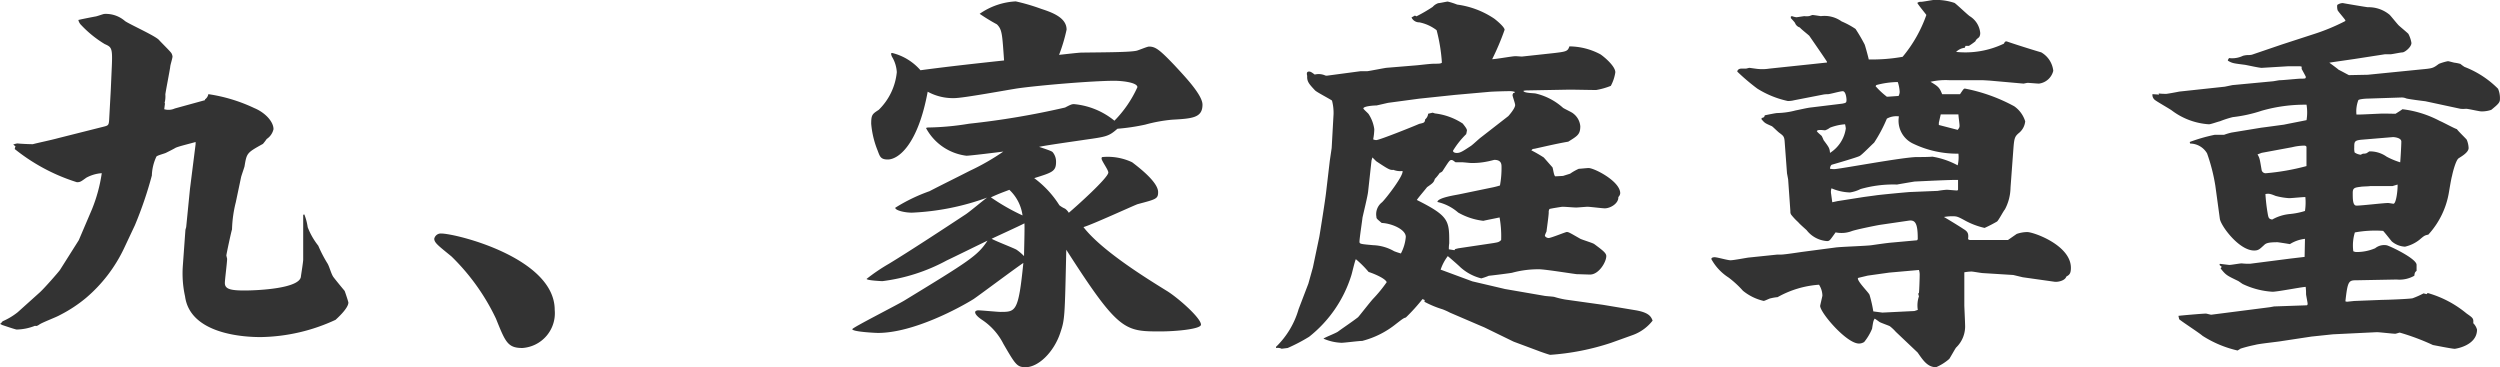 <svg xmlns="http://www.w3.org/2000/svg" width="159.313" height="23.4" viewBox="0 0 159.313 23.4">
  <path id="syaze-9" d="M2.664-.864a4.247,4.247,0,0,1-.96.576c-.1.12-.12.144-.168.168l.144.072c.072.024.768.264.912.288A3.319,3.319,0,0,0,3.768,0c.072.024.12.024.264-.072.144-.12,1.1-.48,1.3-.6a8.832,8.832,0,0,0,1.68-1.1A9.454,9.454,0,0,0,9.432-4.92l.7-1.488a24.759,24.759,0,0,0,1.08-3.168,3.036,3.036,0,0,1,.288-1.2c.024-.072.5-.192.6-.24s.528-.264.6-.312c.168-.1,1.08-.312,1.3-.384v.144l-.36,2.856-.24,2.424-.048.168-.168,2.328a6.787,6.787,0,0,0,.144,1.92C13.68.72,17.616.72,18.168.72a11.7,11.7,0,0,0,4.752-1.1c.048-.048.816-.72.816-1.1,0-.048-.216-.7-.24-.744-.36-.432-.576-.7-.72-.888-.144-.216-.24-.624-.36-.84a8.336,8.336,0,0,1-.6-1.152,4.488,4.488,0,0,1-.672-1.176,3.574,3.574,0,0,0-.216-.816l-.072.024v2.856c0,.144-.12.888-.144,1.056-.024.792-2.784.912-3.6.912-.912,0-1.248-.1-1.248-.48,0-.216.144-1.3.144-1.536,0-.024-.048-.192-.048-.216,0-.072.312-1.536.36-1.656a7.844,7.844,0,0,1,.24-1.728L16.9-9.48c.024-.1.192-.576.216-.672.144-.864.144-.864,1.176-1.44a3.528,3.528,0,0,0,.24-.312,1.014,1.014,0,0,0,.432-.624c0-.48-.528-1.056-1.224-1.344a10.329,10.329,0,0,0-2.928-.888.518.518,0,0,1-.216.336v.048l-1.92.528A.963.963,0,0,1,12-13.8l.048-.36-.024-.048a1.566,1.566,0,0,0,.048-.528c0-.1.288-1.56.312-1.776,0-.1.144-.528.144-.648a.574.574,0,0,0-.072-.216c-.1-.144-.672-.7-.792-.84-.24-.264-1.848-.984-2.16-1.2a1.851,1.851,0,0,0-1.32-.456c-.072,0-.5.168-.6.168-.744.144-.84.168-1.056.216a.656.656,0,0,0,.192.336,7.054,7.054,0,0,0,1.488,1.2c.432.192.5.24.456,1.344l-.072,1.632L8.5-13.3c-.024.48-.024.528-.312.6l-2.952.744c-.432.12-1.248.288-1.608.384-.264,0-.768-.024-.984-.048a1.082,1.082,0,0,0-.264.072l.144.12a.445.445,0,0,0-.048.168,12.1,12.1,0,0,0,3.96,2.112c.216,0,.264-.048.6-.288a2.4,2.4,0,0,1,.984-.288,9.845,9.845,0,0,1-.624,2.3l-.84,1.968-1.2,1.9c-.12.168-.984,1.152-1.272,1.416ZM29.64-5.88a.426.426,0,0,0-.432.336c0,.264.312.48,1.1,1.128a13.779,13.779,0,0,1,2.832,3.96c.6,1.488.744,1.872,1.68,1.872a2.22,2.22,0,0,0,2.064-2.424C36.888-4.32,30.6-5.88,29.64-5.88Zm34.824.456c-.624.96-1.176,1.3-5.3,3.816C58.656-1.3,55.848.12,55.848.216c0,.168,1.488.24,1.632.24,2.28,0,5.256-1.632,6.1-2.16.456-.312,2.664-1.968,3.168-2.3-.312,3.12-.48,3.12-1.464,3.12-.192,0-1.2-.1-1.416-.1-.048,0-.192.024-.192.12,0,.192.36.432.432.48a4,4,0,0,1,1.368,1.536c.768,1.32.864,1.488,1.416,1.488.816,0,1.8-.96,2.208-2.184.288-.864.288-.912.384-5.3C72.816.36,73.2.36,75.5.36c.936,0,2.568-.144,2.568-.432,0-.432-1.536-1.776-2.232-2.184-1.08-.672-4.08-2.5-5.256-4.032.576-.168,3.288-1.416,3.456-1.464,1.176-.312,1.3-.336,1.3-.768,0-.624-1.176-1.536-1.656-1.9a3.646,3.646,0,0,0-1.848-.336c-.072,0-.1.024-.1.1,0,.144.432.72.432.888,0,.336-2.064,2.184-2.52,2.568a.856.856,0,0,0-.24-.264,1.605,1.605,0,0,1-.36-.216A6.331,6.331,0,0,0,67.44-9.408c1.152-.36,1.392-.432,1.392-1.032a.94.94,0,0,0-.216-.624c-.048-.048-.144-.1-.864-.336.408-.1,2.472-.384,2.928-.456,1.368-.192,1.512-.216,2.064-.7a12.88,12.88,0,0,0,1.776-.264,9.742,9.742,0,0,1,1.7-.312c1.3-.072,1.944-.12,1.944-.96,0-.624-1.152-1.824-1.776-2.5-.96-1.008-1.224-1.2-1.632-1.2-.12,0-.672.24-.792.264-.432.1-2.016.1-3.5.12-.192,0-1.2.12-1.44.144a10.707,10.707,0,0,0,.48-1.608c0-.744-.864-1.08-1.608-1.32a12.9,12.9,0,0,0-1.632-.48,4.409,4.409,0,0,0-2.3.792,11.907,11.907,0,0,0,1.1.672c.336.336.336.624.456,2.3-1.776.192-3.552.384-5.328.624a3.5,3.5,0,0,0-1.8-1.1c-.048,0-.072.024-.072.048a.59.59,0,0,0,.1.264,2.146,2.146,0,0,1,.264.912,3.881,3.881,0,0,1-1.152,2.4c-.408.264-.48.312-.48.888a5.853,5.853,0,0,0,.408,1.7c.144.384.192.576.648.576.672,0,1.92-.936,2.544-4.32a3.348,3.348,0,0,0,1.7.408c.576,0,3.408-.528,4.056-.624,1.368-.192,4.752-.48,6.144-.48.456,0,1.464.1,1.464.408a7.359,7.359,0,0,1-1.464,2.136,4.747,4.747,0,0,0-2.568-1.056c-.12,0-.168,0-.576.216a51.188,51.188,0,0,1-6.12,1.032,17.462,17.462,0,0,1-2.544.24c-.048,0-.192,0-.192.048a3.391,3.391,0,0,0,2.568,1.752c.24,0,1.968-.216,2.352-.264a14.823,14.823,0,0,1-2.136,1.224c-.7.36-1.872.936-2.568,1.3a10.932,10.932,0,0,0-2.184,1.056c0,.168.6.312,1.056.312a15.953,15.953,0,0,0,4.8-.96c-.216.144-1.176.96-1.416,1.1-1.2.792-3.576,2.352-4.848,3.12a11.891,11.891,0,0,0-1.416.96c0,.1.96.144,1.008.144a11.627,11.627,0,0,0,4.1-1.32C62.256-4.344,64.056-5.232,64.464-5.424Zm.216-2.76c.576-.264.744-.312,1.176-.48a2.727,2.727,0,0,1,.84,1.632A13.329,13.329,0,0,1,64.68-8.184Zm.048,2.64c.288-.144,1.776-.816,2.088-.984.024.288-.024,1.752-.024,2.088a3.218,3.218,0,0,0-.48-.408C66.1-4.968,64.968-5.4,64.728-5.544Zm18.12,6.96a.6.6,0,0,1,.36.048l.384-.048A10.941,10.941,0,0,0,84.96.7a8.03,8.03,0,0,0,2.688-3.912c.048-.144.216-.888.288-1.032a6.552,6.552,0,0,1,.816.816c.1.024,1.032.36,1.152.648a8.753,8.753,0,0,1-.84,1.032c-.168.168-.888,1.1-.984,1.2-.336.264-.912.648-1.272.912-.12.1-.816.36-.936.456a3.17,3.17,0,0,0,1.152.264c.192,0,1.1-.12,1.32-.12A5.692,5.692,0,0,0,90.5-.12c.408-.312.456-.36.624-.408A11.975,11.975,0,0,0,92.184-1.7l.12.048.024.048-.024.072a6.231,6.231,0,0,0,1.152.48,4.223,4.223,0,0,1,.48.216l1.9.816L96.12.1l1.872.912,1.608.6c.048.024.672.24.72.24a15.724,15.724,0,0,0,3.888-.768l1.392-.5a2.822,2.822,0,0,0,1.248-.912c-.1-.264-.24-.528-1.152-.672l-2.016-.336-2.4-.336a5.9,5.9,0,0,1-.7-.168c-.1-.024-.552-.048-.648-.072l-2.5-.432L97.3-2.376l-1.944-.456-1.944-.72-.072-.024a2.985,2.985,0,0,1,.456-.864c.12.1.672.576.792.7a3.092,3.092,0,0,0,1.344.72,3.809,3.809,0,0,0,.48-.168c.072,0,1.416-.168,1.488-.192A6.313,6.313,0,0,1,99.624-3.6c.384,0,2.3.312,2.4.312.12,0,.72.024.84.024.552,0,1.032-.792,1.032-1.176,0-.192-.216-.36-.768-.768-.1-.072-.744-.264-.888-.336-.672-.384-.744-.432-.864-.432-.072,0-1.008.384-1.152.384-.1,0-.24-.072-.24-.168a1.654,1.654,0,0,1,.1-.24c.024-.192.144-1.032.144-1.224a.357.357,0,0,1,.048-.216c.024-.024.792-.144.816-.144.216,0,.72.048.888.048.1,0,.624-.048.72-.048.168,0,.936.1,1.1.1.36,0,.888-.312.864-.72a.382.382,0,0,0,.12-.24c0-.768-1.656-1.608-2.016-1.608-.1,0-.528.048-.624.048a3.213,3.213,0,0,0-.552.312c-.072.024-.384.12-.456.144-.072,0-.408.024-.48.024-.1,0-.144-.48-.192-.576-.048-.048-.528-.6-.552-.624a8.5,8.5,0,0,0-.792-.456l.072-.072c.024-.024.144-.024.216-.048.336-.072,1.344-.312,2.064-.432.576-.36.768-.456.768-.984a1.144,1.144,0,0,0-.456-.816c-.072-.072-.552-.288-.648-.36a3.938,3.938,0,0,0-1.752-.912c-.12-.024-.768-.024-.768-.168A1.173,1.173,0,0,1,98.928-15l2.64-.048c.24,0,1.416.024,1.68.024a4.536,4.536,0,0,0,.936-.264,2.616,2.616,0,0,0,.288-.864c0-.408-.768-1.032-.96-1.152a4.266,4.266,0,0,0-1.968-.5c-.1.312-.192.336-1.032.432l-1.992.216c-.048,0-.336-.024-.408-.024-.216,0-1.248.192-1.488.192a16.216,16.216,0,0,0,.792-1.872c0-.192-.6-.672-.672-.72a5.547,5.547,0,0,0-2.352-.888,4.239,4.239,0,0,0-.6-.192c-.072,0-.5.1-.6.1a.838.838,0,0,0-.36.24,10.062,10.062,0,0,1-1.032.6l-.1-.048-.216.12a.534.534,0,0,0,.5.312,2.655,2.655,0,0,1,1.1.5,10.907,10.907,0,0,1,.336,2.064c-.048.072-.216.072-.456.072-.288,0-.816.072-1.128.1L89.9-16.44c-.072,0-1.032.192-1.224.216h-.432l-2.16.288a.261.261,0,0,1-.12-.024,1.027,1.027,0,0,0-.648-.048c-.192-.144-.264-.192-.36-.192-.216,0-.12.24-.12.288-.024.36.144.528.5.912.12.12.912.528,1.08.648a3.043,3.043,0,0,1,.1.864l-.12,2.16-.12.816L86.04-8.5c-.048.456-.384,2.568-.432,2.832L85.2-3.72l-.288,1.032-.624,1.632a5.421,5.421,0,0,1-1.44,2.4ZM93.864-4.872a2.064,2.064,0,0,1,.024-.384c0-1.44,0-1.728-2.064-2.76.048-.1.624-.768.648-.816.384-.264.432-.312.5-.528a2.693,2.693,0,0,0,.312-.384.413.413,0,0,0,.168-.1c.408-.624.456-.72.576-.72.1,0,.144.072.264.144H94.7c.1,0,.5.048.6.048a4.713,4.713,0,0,0,1.032-.1c.144-.024.408-.1.432-.1.432,0,.456.264.456.432a6.078,6.078,0,0,1-.1,1.2,5.051,5.051,0,0,1-.576.144l-1.968.408c-.192.048-1.44.216-1.44.5a3,3,0,0,1,1.32.672,4.206,4.206,0,0,0,1.608.528c.072-.024.936-.192,1.032-.216a6.8,6.8,0,0,1,.1,1.44c-.144.144-.216.144-.48.192l-2.256.336-.192.048-.048.072Zm-4.872-5.856.24.24c.792.528.888.576,1.1.552a1.162,1.162,0,0,0,.576.072c.1.264-1.032,1.728-1.3,1.992a.954.954,0,0,0-.36.936c0,.1.024.12.336.384.624.024,1.536.408,1.536.888a2.756,2.756,0,0,1-.312,1.056,4.375,4.375,0,0,1-.432-.144,2.884,2.884,0,0,0-1.344-.384c-.768-.072-.864-.072-.864-.216,0-.216.168-1.3.192-1.536.048-.24.336-1.392.36-1.68l.216-1.968Zm3.552-2.784a.527.527,0,0,1-.192.36c-.024.216-.072.216-.384.288-.144.072-2.52,1.032-2.736,1.032a.565.565,0,0,1-.192-.048,3.675,3.675,0,0,0,.072-.648,2.346,2.346,0,0,0-.36-.96c-.048-.072-.336-.312-.336-.36,0-.144.648-.192.84-.192.12-.024.624-.144.744-.168l1.968-.264,2.28-.24,2.16-.192c.216-.024,1.1-.048,1.344-.048a.959.959,0,0,1,.312.048l-.024.072h-.072c0,.024-.048.1-.048.12,0,.1.168.528.168.648,0,.216-.408.672-.432.7l-1.728,1.344c-.192.144-.456.408-.648.552-.48.312-.672.456-.912.456-.072,0-.24-.024-.24-.144a5.42,5.42,0,0,1,.84-1.056,2.01,2.01,0,0,0,.048-.24c0-.12-.216-.36-.264-.432a4.09,4.09,0,0,0-1.776-.648l-.144-.048Zm30.6,6.816c.432-.072.6.144.6,1.128a.132.132,0,0,1-.048.12l-1.584.144c-.312.024-.96.12-1.3.168-.312.048-1.92.1-2.28.144l-2.184.288c-.168.024-1.1.168-1.32.168h-.24l-1.848.192c-.168.024-.936.168-1.1.168-.144.024-.864-.192-1.032-.192-.048,0-.216,0-.216.12a3.249,3.249,0,0,0,1.1,1.176,6.333,6.333,0,0,1,.912.84,3.239,3.239,0,0,0,1.32.648c.072,0,.384-.168.456-.168a2.657,2.657,0,0,1,.432-.072,6.251,6.251,0,0,1,2.64-.792,1.311,1.311,0,0,1,.216.7c0,.024-.144.624-.144.648,0,.432,1.68,2.4,2.472,2.4a.6.6,0,0,0,.336-.1,3.4,3.4,0,0,0,.5-.84c.072-.432.072-.5.168-.648.12.072.24.168.312.216s.552.216.648.264a2.729,2.729,0,0,1,.384.36l1.392,1.32c.336.48.624.936,1.176.936a3.149,3.149,0,0,0,.84-.528c.072-.1.36-.624.432-.72a1.867,1.867,0,0,0,.576-1.464c0-.168-.048-1.128-.048-1.224V-3.408a2.941,2.941,0,0,1,.456-.048c.1,0,.624.1.744.1l1.92.12.6.144,2.04.288c.168.024.648-.048.744-.336.192-.1.288-.192.288-.552,0-1.44-2.376-2.28-2.784-2.28a2.082,2.082,0,0,0-.672.12l-.552.384h-2.448l-.1-.048c.048-.336,0-.48-.288-.648-.168-.12-1.032-.648-1.248-.768a3,3,0,0,1,.528-.048c.312,0,.36.024.888.312a4.809,4.809,0,0,0,1.176.432,8.475,8.475,0,0,0,.792-.408c.1-.072.408-.672.5-.768a3.044,3.044,0,0,0,.36-1.392l.192-2.592c.048-.576.1-.672.312-.864a1.1,1.1,0,0,0,.432-.768,1.831,1.831,0,0,0-.7-.96,10.869,10.869,0,0,0-3.144-1.128c-.072,0-.1.048-.312.36H125.3c-.168-.408-.216-.48-.744-.792a4.324,4.324,0,0,1,1.224-.1h2.136l.408.024,2.16.192c.024,0,.216-.048.264-.048.1,0,.6.048.72.048a1.079,1.079,0,0,0,.912-.816,1.545,1.545,0,0,0-.768-1.176c-.5-.144-1.632-.5-2.208-.7-.1,0-.12.048-.168.144a5.689,5.689,0,0,1-3.048.528.933.933,0,0,1,.552-.264l.048-.12h.216a4.243,4.243,0,0,0,.408-.288c.072-.144.1-.144.24-.264a.461.461,0,0,0,.072-.288,1.405,1.405,0,0,0-.672-1.056c-.144-.1-.792-.72-.96-.84a3.731,3.731,0,0,0-1.32-.192c-.072,0-.7.12-.816.12a.315.315,0,0,0-.24.072c.072.144.576.744.576.768a8.611,8.611,0,0,1-1.512,2.664,11.066,11.066,0,0,1-2.16.168c0-.048-.24-.936-.264-.96a10.8,10.8,0,0,0-.576-.984,5.233,5.233,0,0,0-.888-.48,1.865,1.865,0,0,0-1.32-.336c-.024,0-.456-.072-.528-.072-.048,0-.192.072-.24.072a1.152,1.152,0,0,1-.288,0c-.024,0-.48.072-.5.072a1.266,1.266,0,0,1-.288-.072l-.072.024v.1c.24.264.264.288.288.36a.481.481,0,0,0,.288.24c.072.1.5.432.6.528.048.072,1.032,1.488,1.128,1.656v.048l-.936.1-2.736.288a2.848,2.848,0,0,1-.7.024c-.072,0-.528-.072-.576-.072-.024,0-.192.048-.216.048h-.288c-.192,0-.264.12-.264.192a13.289,13.289,0,0,0,1.272,1.08,6.046,6.046,0,0,0,1.944.792,1.566,1.566,0,0,0,.408-.048l1.848-.36a1.377,1.377,0,0,1,.288-.024c.144,0,.792-.192.96-.192.192,0,.24.432.24.552,0,.192-.048.192-.264.24l-1.968.24c-.264.024-.744.144-1.008.192a4.967,4.967,0,0,1-1.176.168c-.1,0-.672.12-.792.144-.024.1-.048.144-.192.168l-.024.072c.216.264.24.264.672.456.072.048.36.336.456.408.288.216.336.24.36.648l.144,1.944.072.384.144,2.04a.319.319,0,0,0,.072.24,3.883,3.883,0,0,0,.432.456c.072.1.456.432.528.5a1.8,1.8,0,0,0,1.32.7.248.248,0,0,0,.192-.1c.048-.048.288-.384.336-.456a1.854,1.854,0,0,0,1.008-.072c.24-.1,1.656-.384,1.824-.408Zm-4.992-3.312c0-.048.024-.24.144-.264.168-.048,1.656-.48,1.752-.552.144-.072.768-.72.912-.84a9.3,9.3,0,0,0,.816-1.536,1.251,1.251,0,0,1,.768-.144,1.612,1.612,0,0,0,.936,1.752,6.463,6.463,0,0,0,2.856.624,2.2,2.2,0,0,1-.048.744,5.112,5.112,0,0,0-1.608-.552c-.312.024-.672.024-.984.024-.864,0-4.944.768-5.256.768A1.268,1.268,0,0,1,118.152-10.008Zm.144,2.136-.072-.528a.7.7,0,0,1,.024-.36,3.193,3.193,0,0,0,1.176.264,2.236,2.236,0,0,0,.672-.216A7.6,7.6,0,0,1,122.424-9c.12-.024.96-.168,1.128-.192.552-.024,2.4-.12,2.76-.1v.624l-.048.048c-.1,0-.576-.048-.672-.048a5.387,5.387,0,0,0-.576.072l-1.752.072c-.1,0-1.9.168-2.208.216l-.744.1-1.68.264Zm-.144-3.144c-.024-.312-.072-.36-.408-.816a2.815,2.815,0,0,0-.12-.264c-.072-.072-.288-.24-.312-.312.072-.12.408-.048.528-.048a1,1,0,0,0,.312-.168,3.281,3.281,0,0,1,.96-.216,2.14,2.14,0,0,1,.048.264A2.214,2.214,0,0,1,118.152-11.016Zm2.76,10.1a8.361,8.361,0,0,0-.24-1.056c-.072-.168-.768-.84-.744-1.056l.024-.024.6-.144,1.368-.192,1.9-.168a.9.9,0,0,1,.048.288c0,.144-.024.984-.048,1.176l-.048.048.048.168a1.792,1.792,0,0,0-.072.864l-.216.072-2.04.1Zm.192-14.424a5.526,5.526,0,0,1,1.368-.192,2.342,2.342,0,0,1,.12.624.547.547,0,0,1-.072.264c-.072,0-.624.048-.744.048a5.007,5.007,0,0,1-.72-.672Zm3.984,2.4.12-.528h1.128c0,.12.072.6.072.72,0,.1-.024.144-.12.264l-1.2-.312ZM154.32-9c.024.216-.072,1.224-.264,1.224-.024,0-.288-.048-.336-.048-.288,0-1.7.168-2.016.168-.24,0-.24-.408-.24-.816,0-.312.12-.336.5-.384.1-.024.528-.024.624-.048h1.416Zm-2.352-1.9a.843.843,0,0,1-.384-.144,1.083,1.083,0,0,1-.024-.312c0-.36,0-.456.456-.5l2.016-.168c.024,0,.528.024.528.288,0,.216-.048,1.08-.072,1.32a4.889,4.889,0,0,1-.864-.36,1.828,1.828,0,0,0-1.1-.336c-.024,0-.024.024-.192.12a.664.664,0,0,1-.216.024ZM138.7-14.76a.412.412,0,0,0,.144.36c.144.12.912.552,1.08.672a4.386,4.386,0,0,0,2.376.888c.12,0,.576-.168.7-.192a6.4,6.4,0,0,1,.816-.264,9.041,9.041,0,0,0,1.848-.408,9.974,9.974,0,0,1,2.856-.384,3.1,3.1,0,0,1,0,.984c-.1.024-1.344.264-1.44.288-.192.024-1.224.168-1.44.192l-1.9.312a3.646,3.646,0,0,0-.48.144h-.6a10.589,10.589,0,0,0-1.584.456l.024.1a1.261,1.261,0,0,1,1.08.624,11.569,11.569,0,0,1,.528,2.064l.288,2.112c.072.456,1.224,2.016,2.184,2.016.288,0,.36-.1.624-.336.12-.12.24-.192.864-.192.048,0,.672.1.792.12a2.277,2.277,0,0,1,.96-.336l-.024,1.152c-.024,0-.84.1-.864.1l-2.616.336a4.068,4.068,0,0,1-.528-.024c-.12,0-.672.1-.792.1l-.6-.072-.024.072.144.12-.072.1c.336.432.408.456,1.1.792.024,0,.312.216.336.216a5.12,5.12,0,0,0,1.872.48c.312,0,1.776-.288,2.112-.312a3.06,3.06,0,0,1,.024.456c0,.072.1.552.1.6s0,.12-.072.12l-2.064.072-.264.048-3.744.48c-.048,0-.288-.072-.336-.072-.216,0-1.584.12-1.752.144l.048.216c.192.168,1.272.864,1.488,1.056a7.028,7.028,0,0,0,2.232.936,2.212,2.212,0,0,0,.192-.12,8.848,8.848,0,0,1,.936-.24c.24-.072,1.416-.192,1.68-.24l1.9-.288,1.368-.144L153,.408c.168,0,1.008.1,1.176.1.048,0,.24-.072.288-.072a14.7,14.7,0,0,1,2.112.792c.024,0,1.2.24,1.392.24.024,0,1.416-.192,1.416-1.224a.913.913,0,0,0-.24-.408c.024-.312-.024-.336-.432-.624a6.745,6.745,0,0,0-2.472-1.3l-.072.072-.192-.048a5.7,5.7,0,0,1-.7.312c-.264.048-1.608.1-1.9.1l-1.824.072-.456.048-.1-.024c.144-1.32.216-1.344.72-1.344l2.544-.048a1.9,1.9,0,0,0,1.128-.24c.024-.168.024-.216.144-.312v-.384c0-.408-1.8-1.248-1.92-1.248a.918.918,0,0,0-.72.192,2.991,2.991,0,0,1-1.224.24.611.611,0,0,1-.168-.048,2.8,2.8,0,0,1,.1-1.2,7.185,7.185,0,0,1,1.8-.1c.1.1.528.648.552.672a1.419,1.419,0,0,0,.84.336,2.306,2.306,0,0,0,.912-.432c.312-.264.336-.288.576-.336a5.27,5.27,0,0,0,1.32-2.736c.024-.144.144-.864.192-1.008.024-.144.24-1.032.432-1.128.144-.1.624-.36.624-.648a1.517,1.517,0,0,0-.12-.528c-.024-.048-.552-.552-.624-.672-.168-.048-.912-.456-1.1-.528a6.783,6.783,0,0,0-2.376-.744c-.048.048-.36.24-.432.288-.432,0-.744-.024-1.08,0-.12,0-1.392.072-1.416.048a2,2,0,0,1,.12-.912c.048-.072.48-.1.576-.1l2.184-.072a.741.741,0,0,1,.264.048c.048.048,1.248.192,1.248.192l2.232.48a1.8,1.8,0,0,0,.36,0c.144,0,.84.168.984.168a1.881,1.881,0,0,0,.624-.1c.408-.336.552-.456.552-.672a1.529,1.529,0,0,0-.12-.672,6.109,6.109,0,0,0-2.136-1.392,2.515,2.515,0,0,1-.264-.192,2.551,2.551,0,0,0-.336-.072c-.072,0-.384-.1-.456-.1a1.04,1.04,0,0,0-.12.024,3.334,3.334,0,0,0-.456.144c-.384.288-.408.288-1.176.36l-3.36.336-1.2.024c-.1-.048-.624-.336-.648-.336-.072-.072-.5-.384-.6-.456.264-.048,1.488-.216,1.776-.264L153.5-17.3h.36c.1,0,.648-.12.768-.12.144,0,.576-.336.576-.6a1.81,1.81,0,0,0-.192-.576c0-.024-.552-.48-.624-.552-.1-.1-.48-.576-.576-.672a2.093,2.093,0,0,0-1.392-.48c-.048,0-1.488-.24-1.584-.264a.633.633,0,0,0-.36.12.848.848,0,0,0,.024.336c.048.1.432.528.5.648l-.024.048a12.966,12.966,0,0,1-2.04.84l-1.992.648-1.9.648a.985.985,0,0,1-.264.024,1.4,1.4,0,0,0-.312.048,1.565,1.565,0,0,1-.888.144l-.072.12v.048c.288.168.36.168,1.1.264.144.024.888.192,1.056.192l1.656-.1h.72a.408.408,0,0,1,.168.024v.144c.024.048.264.48.264.5,0,.12-.024.12-.312.12-.192,0-1.128.1-1.344.1-.072,0-.408.072-.48.072l-2.544.24-.48.1-2.9.312c-.24.048-.624.12-.816.144a3.716,3.716,0,0,1-.5-.024l.024.072Zm9.816,4.584a14.786,14.786,0,0,1-2.592.456.26.26,0,0,1-.264-.192c-.12-.7-.12-.768-.264-1.008l.264-.1,1.944-.36a3.454,3.454,0,0,1,.744-.1c.072,0,.12,0,.168.072Zm-2.184,3.408c-.24-.048-.24-.1-.312-.528a11.1,11.1,0,0,1-.12-1.1c.192-.024.24-.048.648.12a4.311,4.311,0,0,0,.864.144c.144,0,.864-.072,1.032-.072a3.668,3.668,0,0,1-.024.888,4.693,4.693,0,0,1-.936.192A2.828,2.828,0,0,0,146.328-6.768Z" transform="translate(-1.535 20.76)" fill="#333"/>
</svg>

